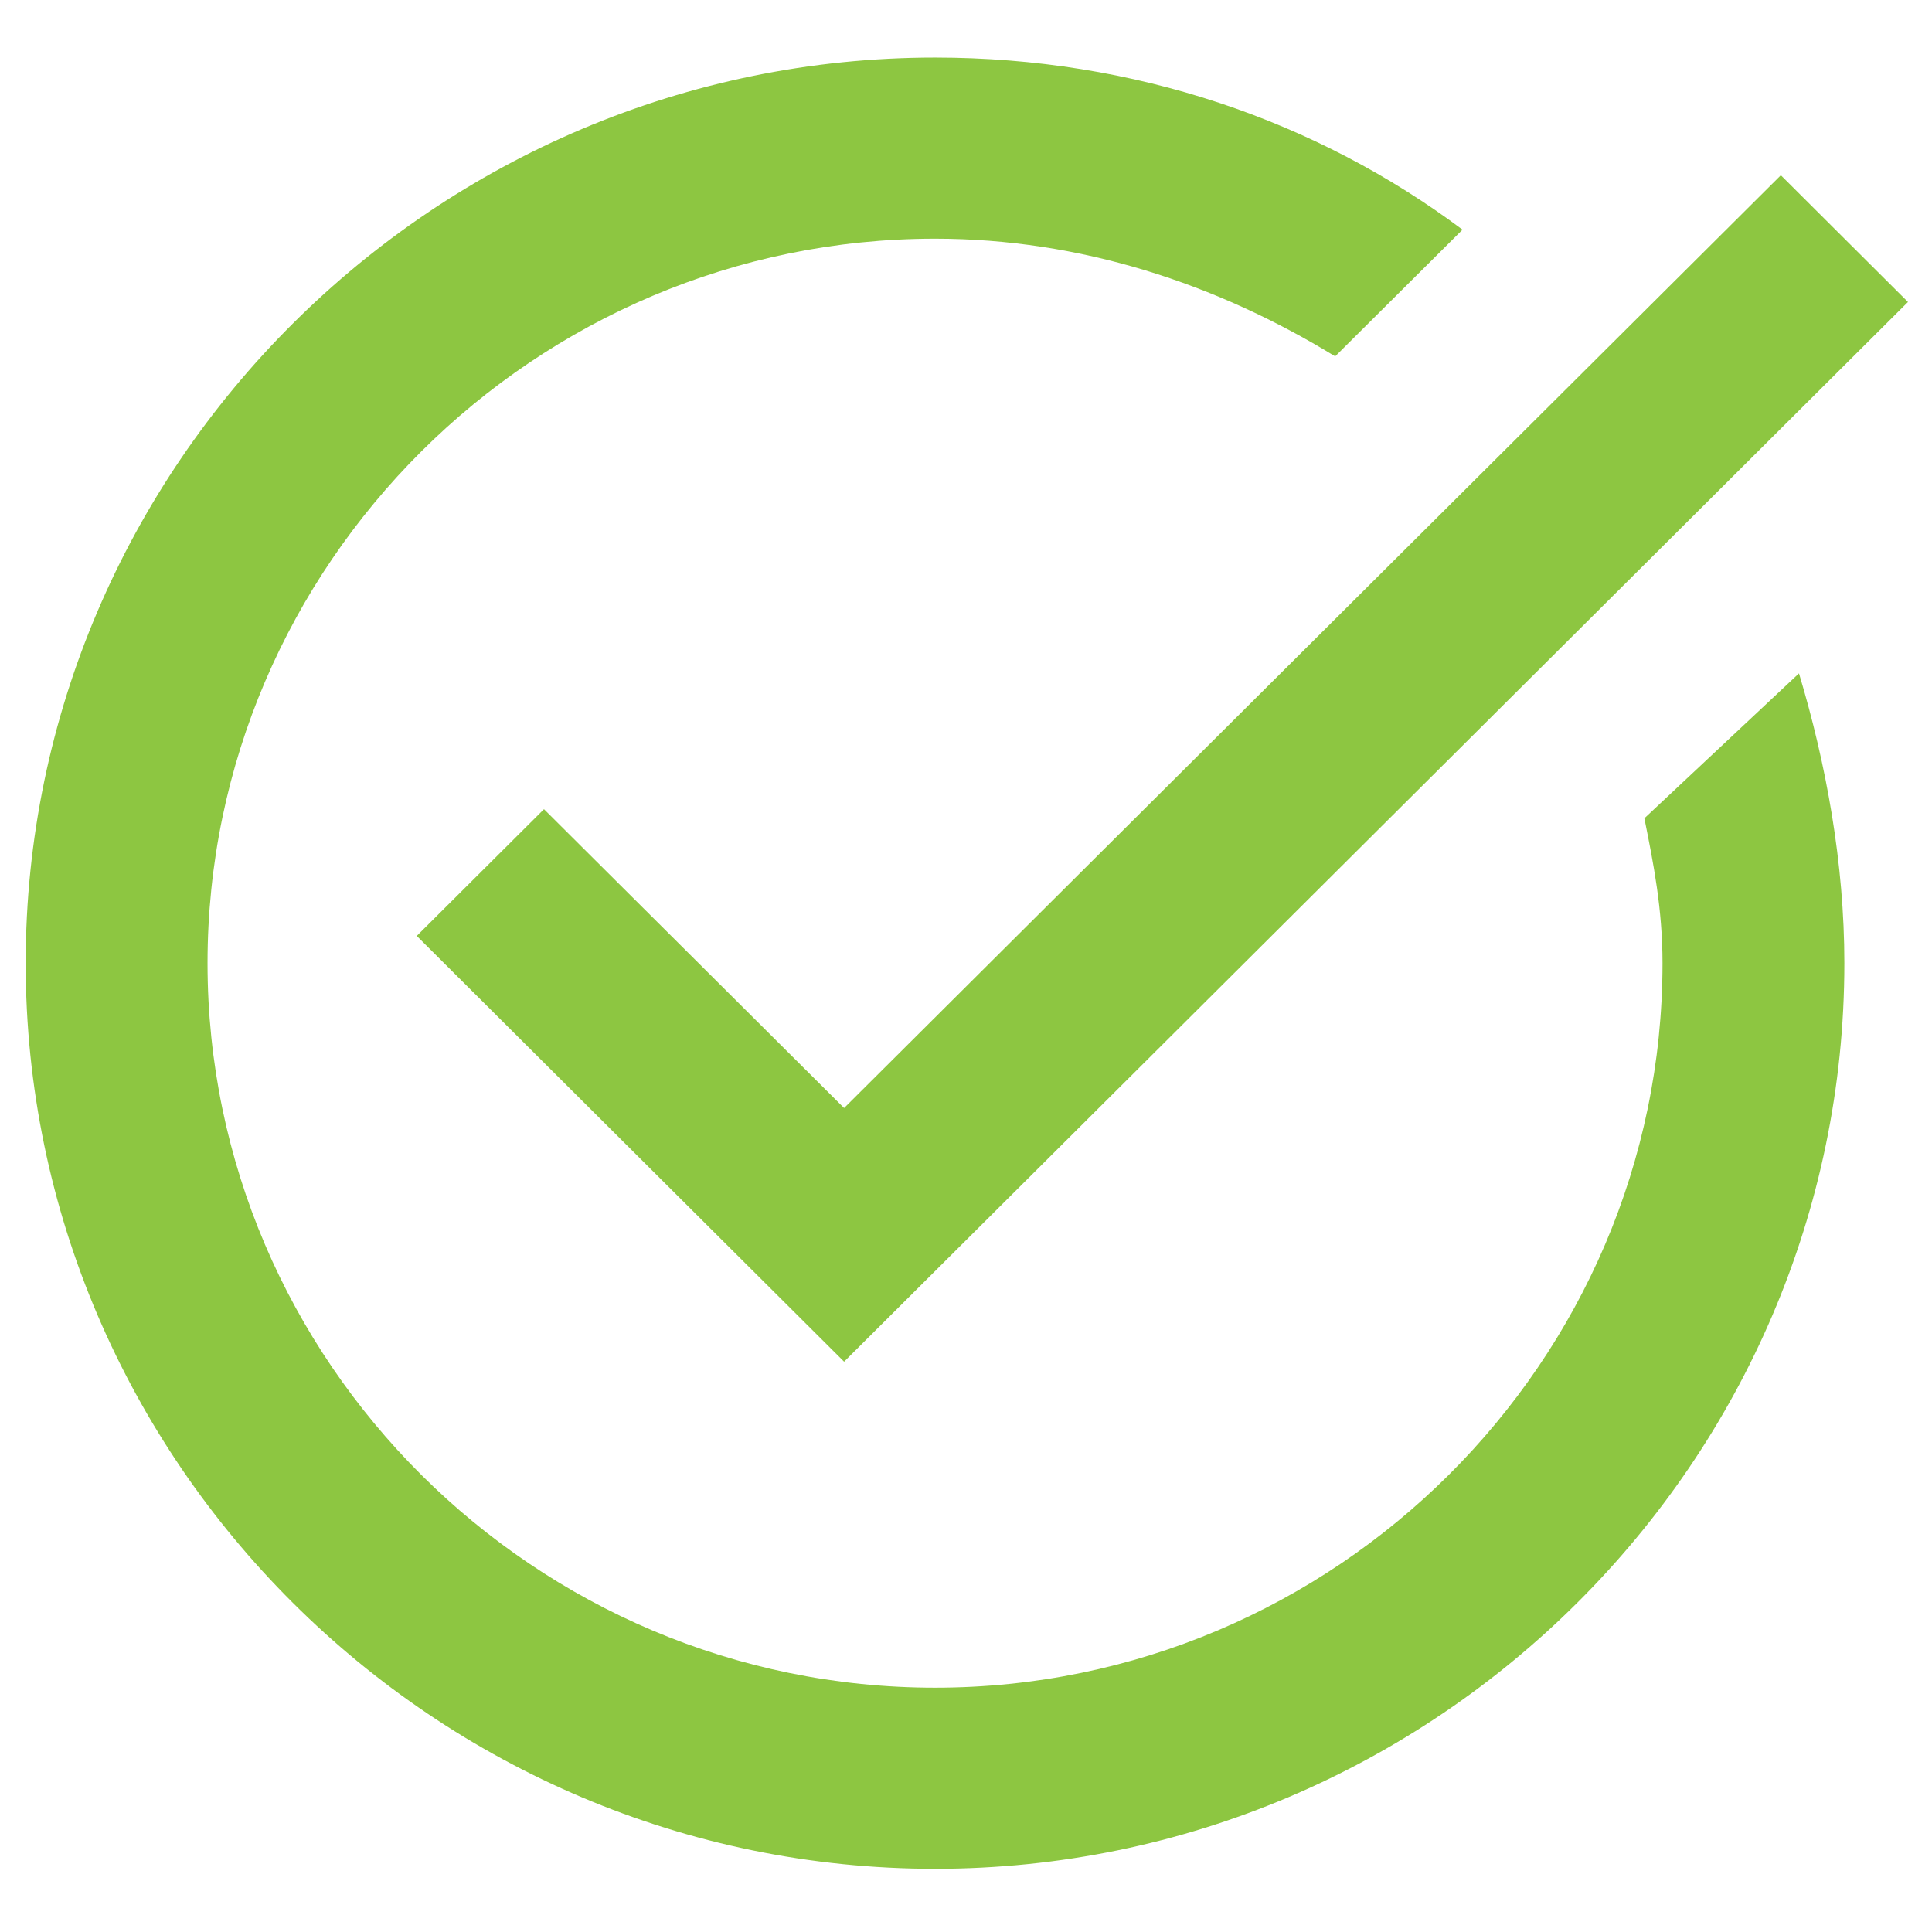 <svg xmlns="http://www.w3.org/2000/svg" xmlns:xlink="http://www.w3.org/1999/xlink" width="96" zoomAndPan="magnify" viewBox="0 0 72 72" height="96" preserveAspectRatio="xMidYMid meet" version="1.0"><defs><clipPath id="3fe8362991"><path d="M 0.406 2.145 L 71.656 2.145 L 71.656 69.645 L 0.406 69.645 Z M 0.406 2.145 " clip-rule="nonzero"/></clipPath></defs><g clip-path="url(#3fe8362991)"><path fill="#8dc641" d="M 34.848 2.145 C 16.207 2.145 0.957 17.332 0.957 35.895 C 0.957 54.457 16.207 69.645 34.848 69.645 C 53.484 69.645 68.734 54.457 68.734 35.895 C 68.734 32.18 68.059 28.469 67.043 25.094 L 61.281 30.496 C 61.621 32.184 61.957 33.867 61.957 35.895 C 61.957 50.742 49.758 62.895 34.848 62.895 C 19.938 62.895 7.734 50.742 7.734 35.895 C 7.734 21.043 19.938 8.895 34.848 8.895 C 40.27 8.895 45.355 10.582 49.758 13.281 L 54.504 8.559 C 49.082 4.508 42.301 2.145 34.848 2.145 Z M 66.367 6.531 L 31.457 41.293 L 20.273 30.156 L 15.531 34.879 L 31.457 50.746 L 71.105 11.254 Z M 66.367 6.531 " fill-opacity="1" fill-rule="nonzero"/></g></svg>